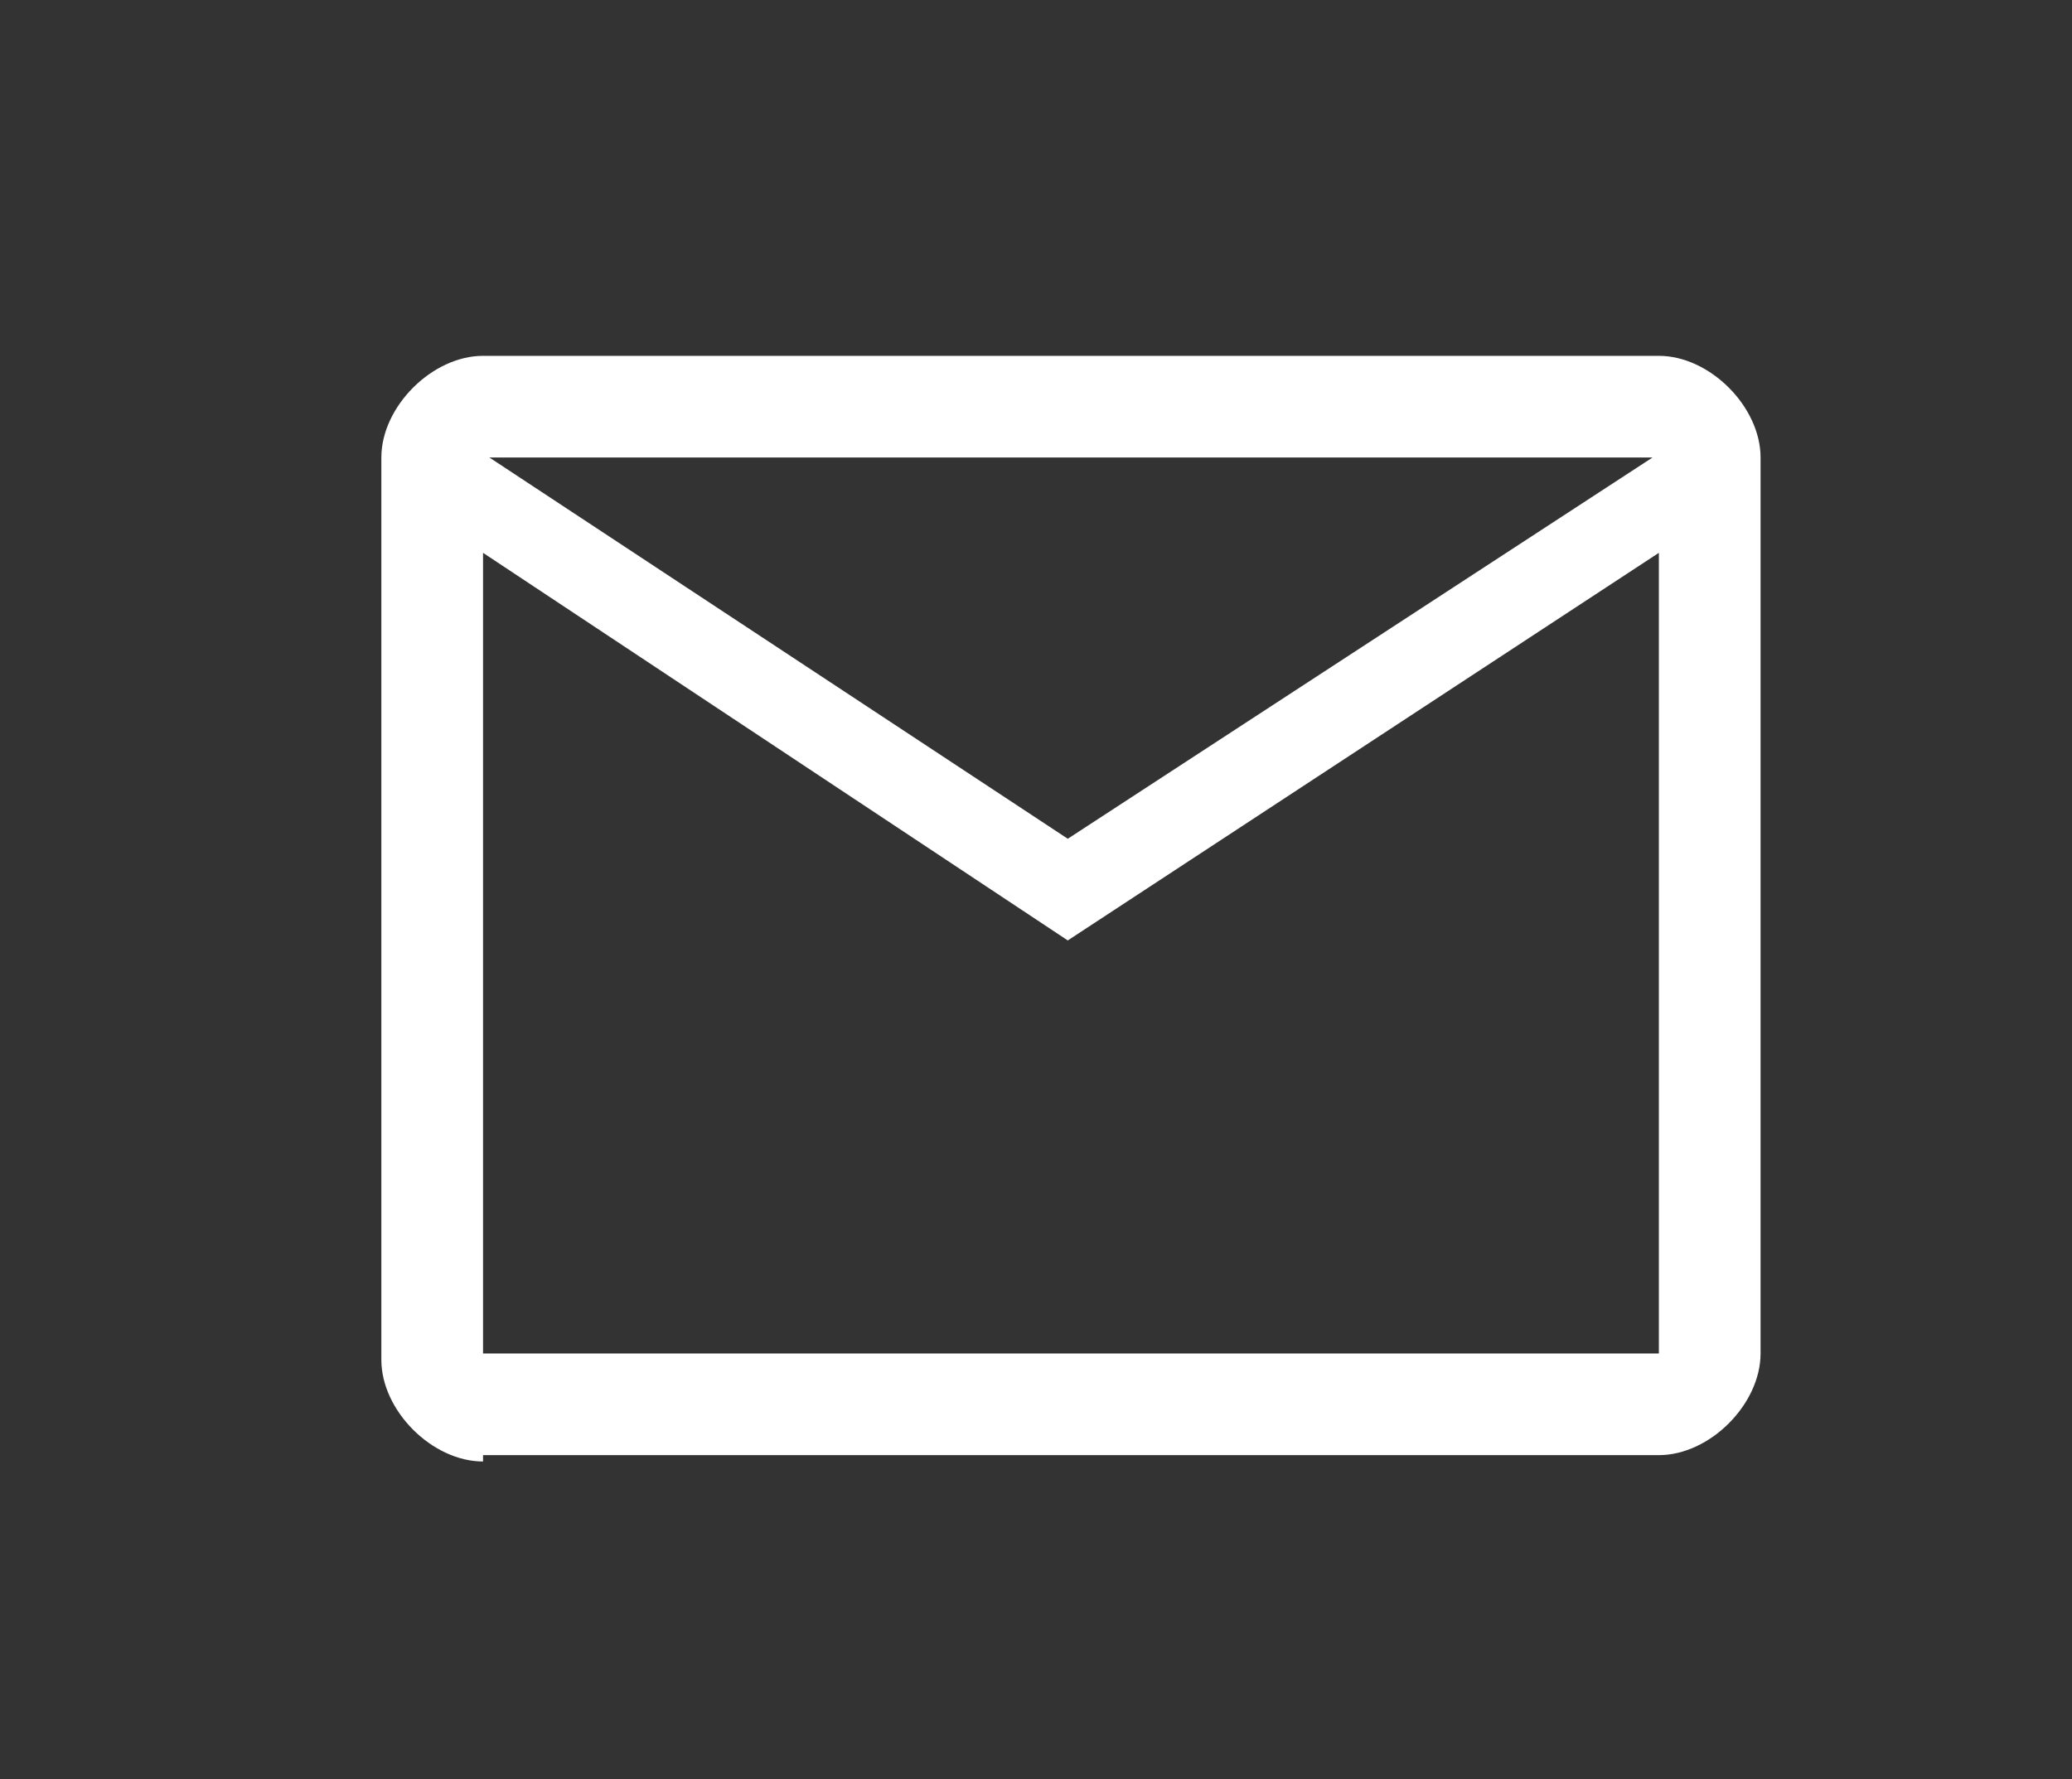 <?xml version="1.0" encoding="utf-8"?>
<!-- Generator: Adobe Illustrator 21.0.2, SVG Export Plug-In . SVG Version: 6.00 Build 0)  -->
<svg version="1.1" id="Capa_1" xmlns="http://www.w3.org/2000/svg" xmlns:xlink="http://www.w3.org/1999/xlink" x="0px" y="0px"
	 viewBox="0 0 32.6 28" style="enable-background:new 0 0 32.6 28;" xml:space="preserve">
<rect x="0" y="0" width="32.6" height="28" fill="#333333" stroke="none"/>
<style type="text/css">
	.st0{fill:#FFFFFF;}
</style>
<path class="st0" d="M7.6,23c-0.4,0-0.8-0.2-1.1-0.5c-0.3-0.3-0.5-0.7-0.5-1.1V7.2c0-0.4,0.2-0.8,0.5-1.1c0.3-0.3,0.7-0.5,1.1-0.5
	h18.5c0.4,0,0.8,0.2,1.1,0.5s0.5,0.7,0.5,1.1v14.1c0,0.4-0.2,0.8-0.5,1.1c-0.3,0.3-0.7,0.5-1.1,0.5H7.6z M16.8,14.8L7.6,8.7v12.6
	h18.5V8.7L16.8,14.8z M16.8,13.2L26,7.2H7.7L16.8,13.2z M7.6,8.7V7.2v14.1V8.7z"/>
</svg>

